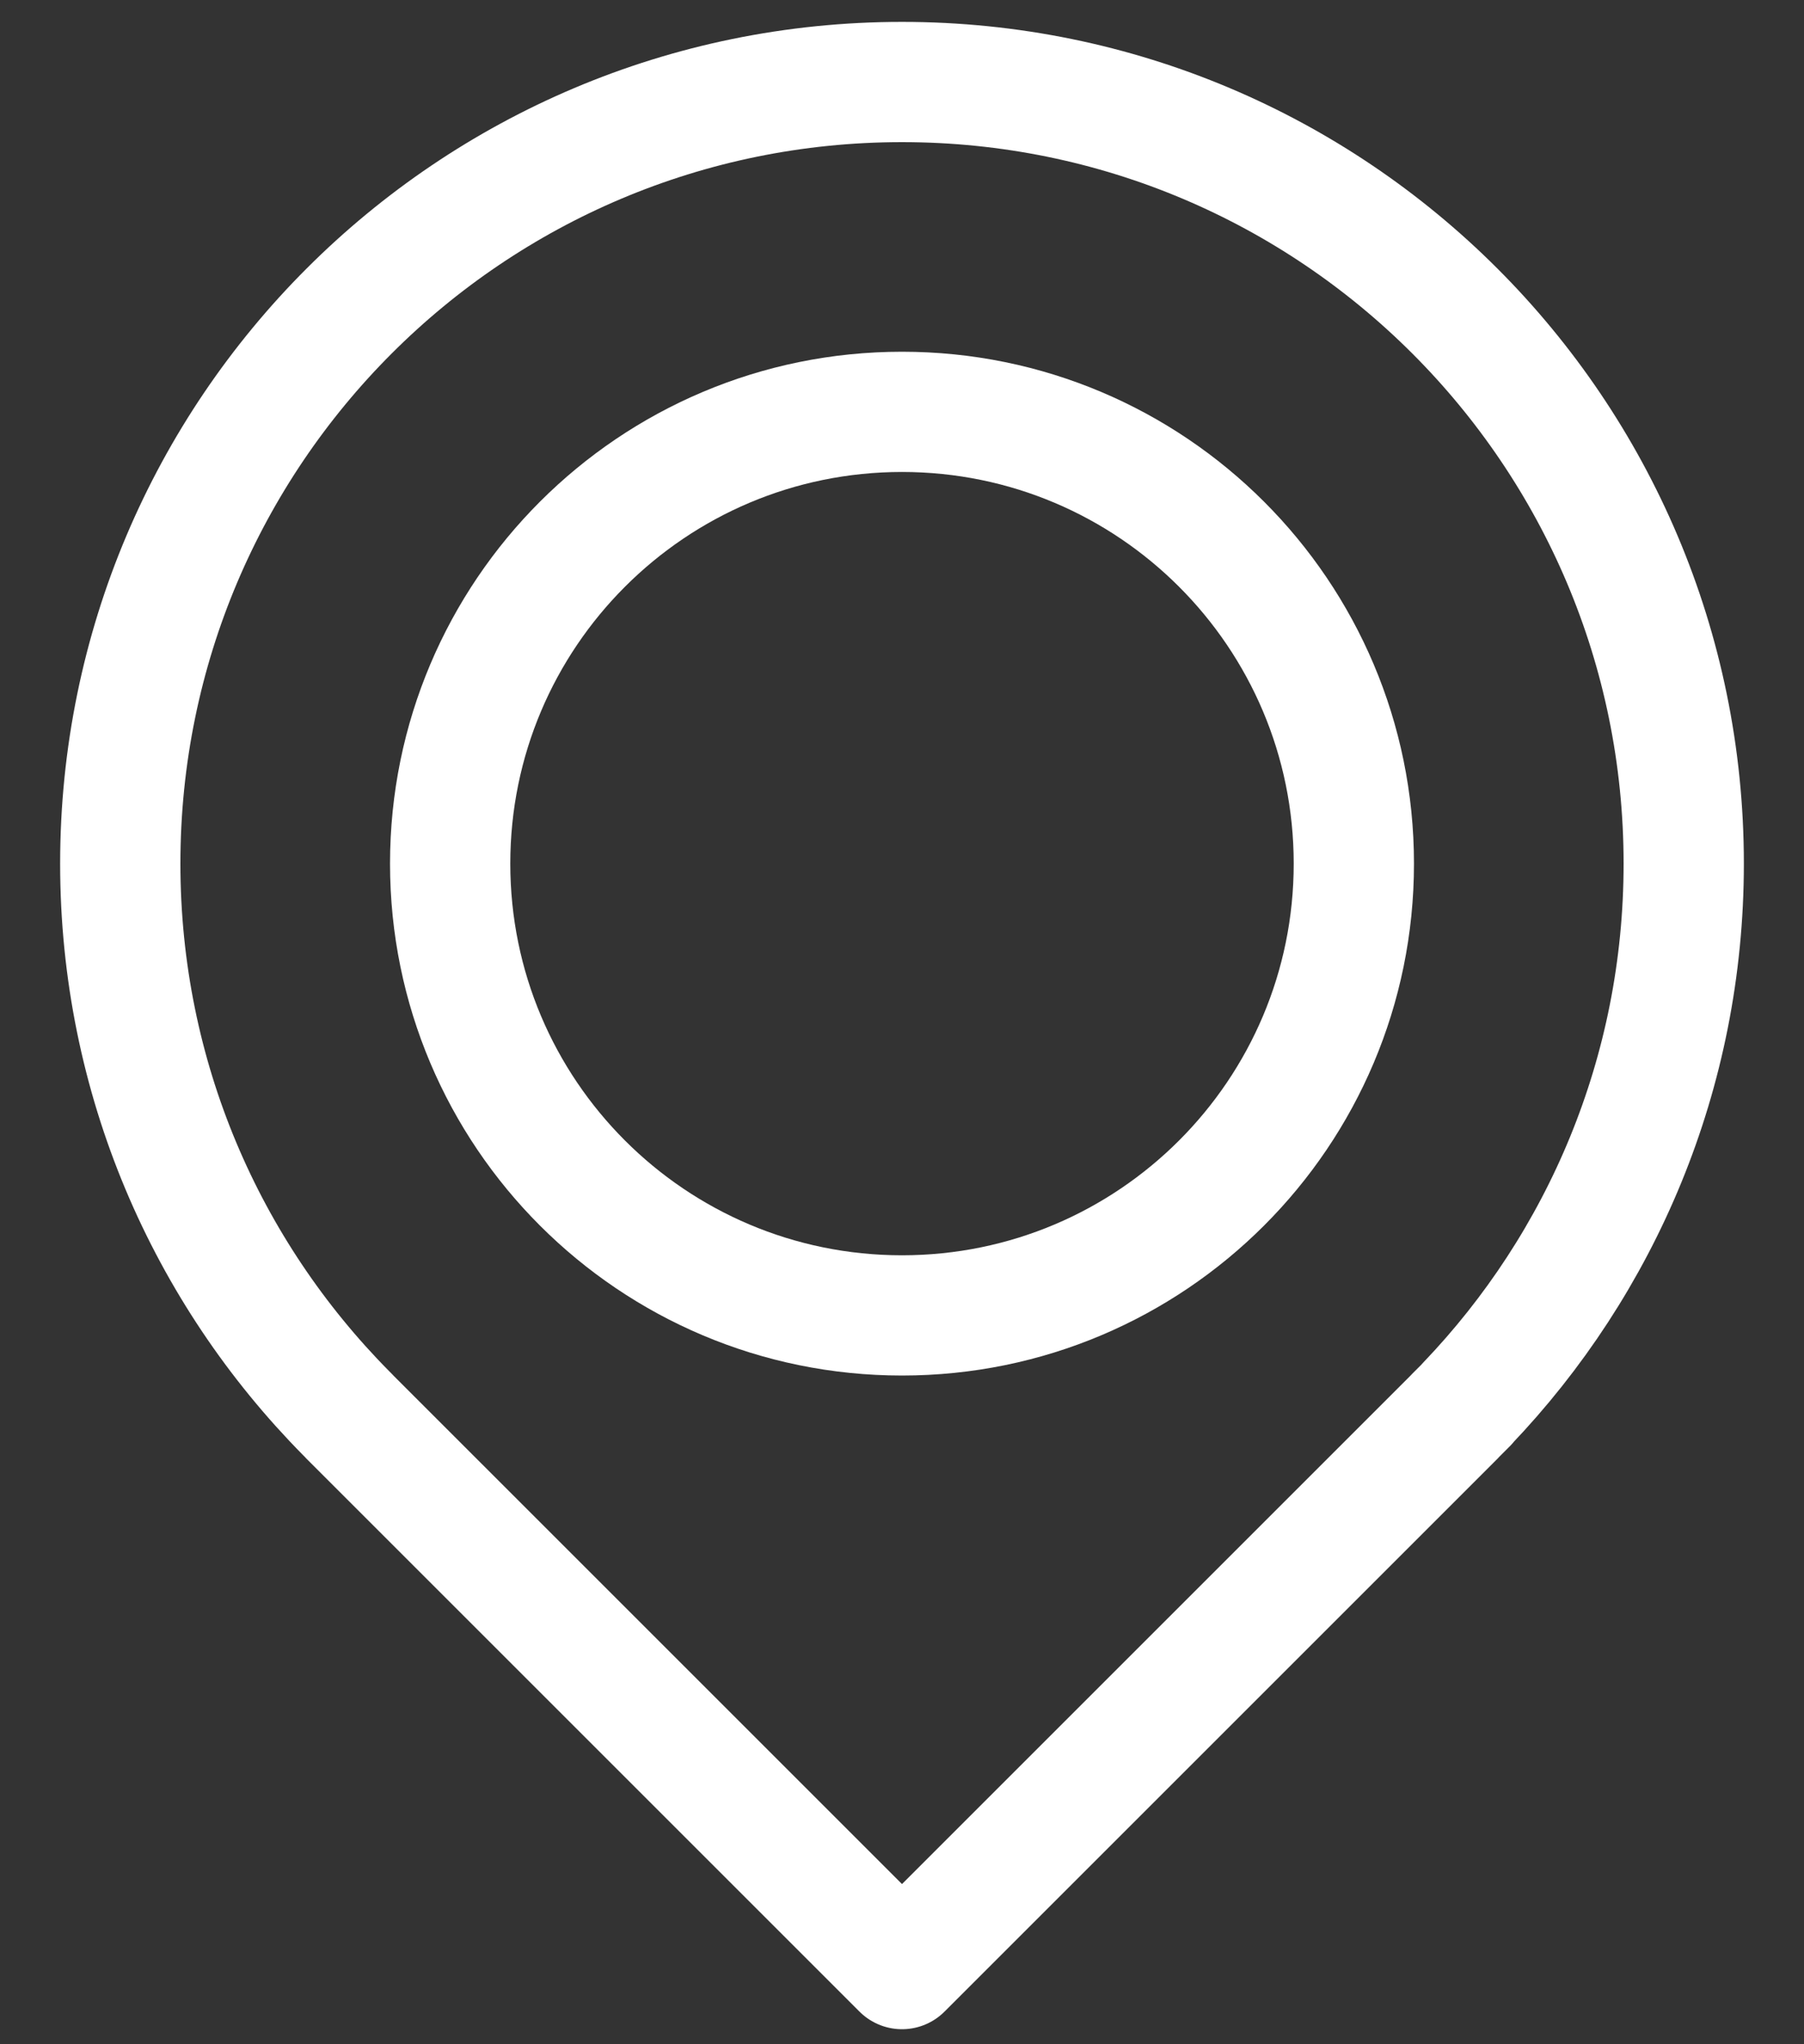 <?xml version="1.0" encoding="UTF-8"?>
<svg xmlns="http://www.w3.org/2000/svg" xmlns:xlink="http://www.w3.org/1999/xlink" width="15px" height="17px" viewBox="0 0 15 17" version="1.1">
  <rect x="0" y="0" width="15" height="17" fill="#333333" stroke="none"/>
  <title>D9808143-682F-43A0-9102-457ECDFCC0AE</title>
  <g id="Page-1" stroke="none" stroke-width="1" fill="none" fill-rule="evenodd">
    <g id="Home-V2---menu" transform="translate(-1594, -65)" stroke="#FFFFFF">
      <g id="Navbar-Rounded" transform="translate(-8, 0)">
        <g id="Group-2" transform="translate(639, 49)">
          <g id="Group-Copy-2" transform="translate(932, 0)">
            <g id="Group-5" transform="translate(32, 16.682)">
              <path d="M10.257,6.5 C10.257,8.575 8.575,10.257 6.5,10.257 C4.425,10.257 2.743,8.575 2.743,6.5 C2.743,4.425 4.425,2.743 6.5,2.743 C8.575,2.743 10.257,4.425 10.257,6.5 Z" id="Stroke-1"></path>
              <path d="M11.198,10.992 C12.314,9.825 13,8.243 13,6.5 C13,2.91 10.09,0 6.5,0 C2.91,0 0,2.91 0,6.5 C0,8.282 0.717,9.896 1.878,11.07 L1.878,11.07 L1.904,11.096 L1.904,11.097 L6.5,15.693 L11.096,11.097 L11.096,11.096 L11.2,10.992 L11.198,10.992 Z" id="Stroke-3" stroke-linejoin="round"></path>
            </g>
          </g>
        </g>
      </g>
    </g>
  </g>
</svg>
